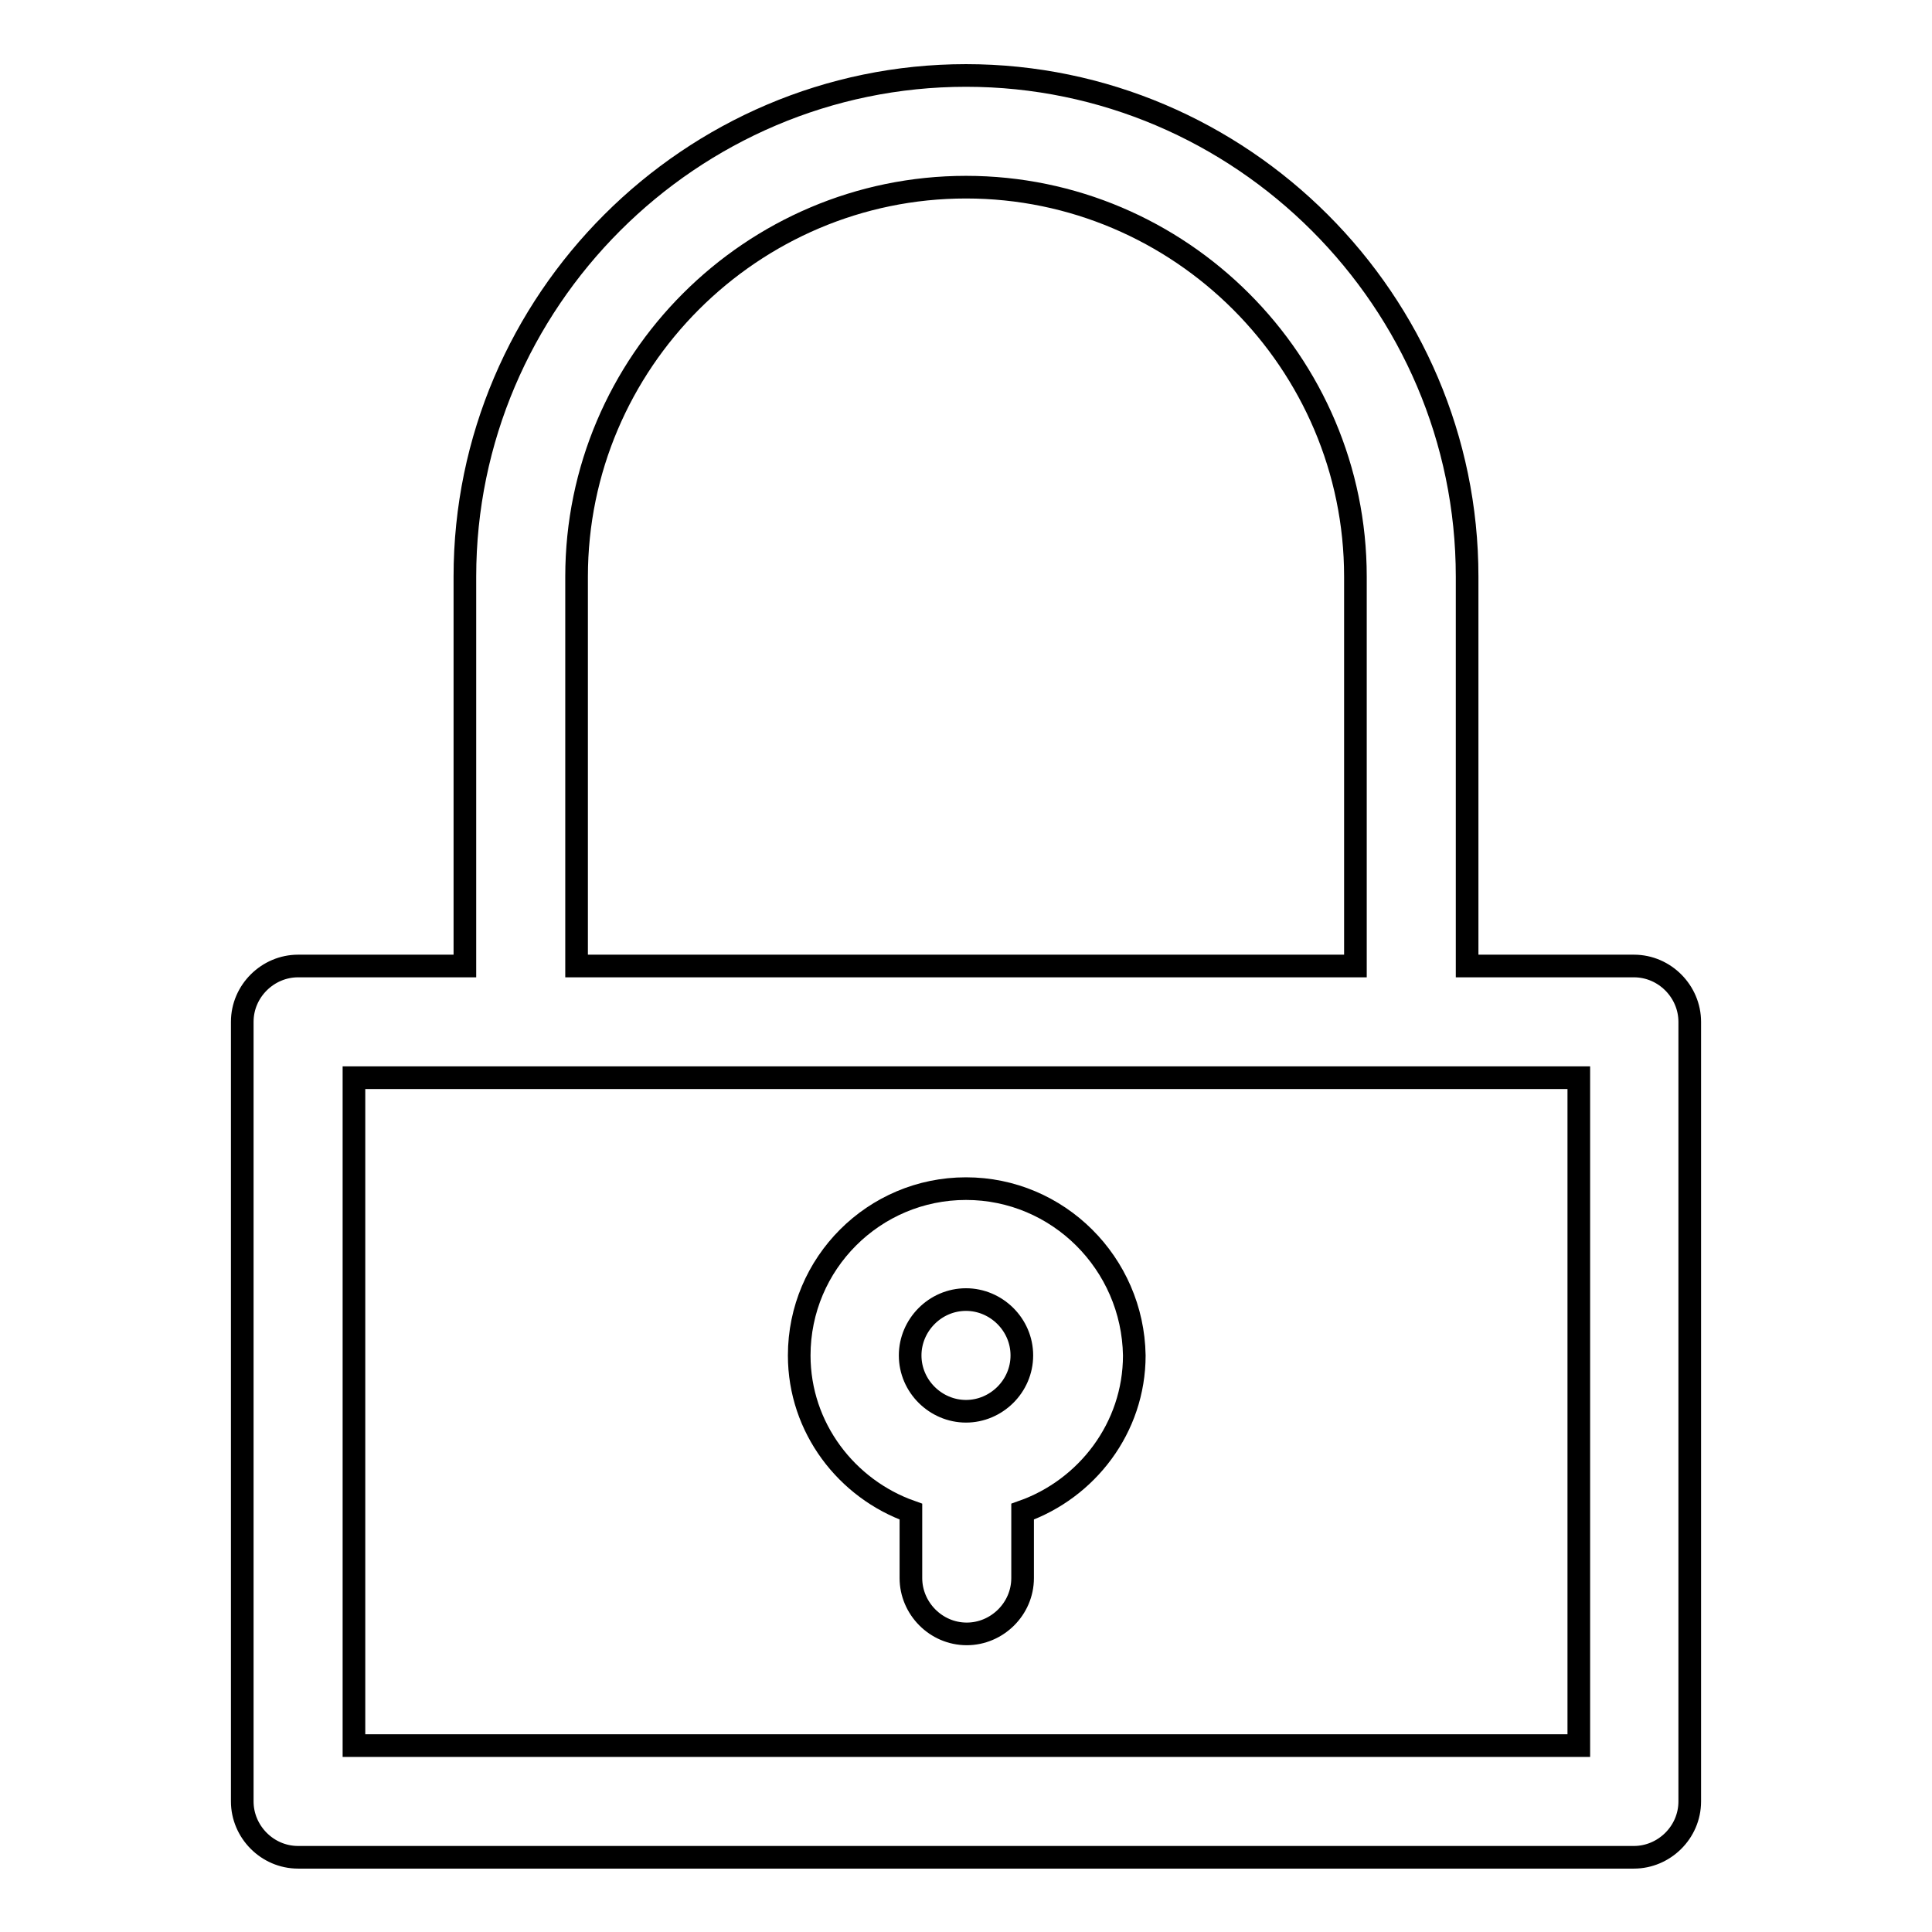 <?xml version="1.0" encoding="utf-8"?>
<!-- Svg Vector Icons : http://www.onlinewebfonts.com/icon -->
<!DOCTYPE svg PUBLIC "-//W3C//DTD SVG 1.1//EN" "http://www.w3.org/Graphics/SVG/1.1/DTD/svg11.dtd">
<svg version="1.1" xmlns="http://www.w3.org/2000/svg" xmlns:xlink="http://www.w3.org/1999/xlink" x="0px" y="0px" viewBox="0 0 256 256" enable-background="new 0 0 256 256" xml:space="preserve">
<g><g><path stroke-width="3" fill-opacity="0" stroke="#000000"  d="M61.6,76.4V128H39.5c-4,0-7.4,3.3-7.4,7.4v103.3c0,4,3.3,7.4,7.4,7.4h177c4,0,7.4-3.3,7.4-7.4V135.4c0-4-3.3-7.4-7.4-7.4h-22.1V76.4c0-36.5-29.9-66.4-66.4-66.4S61.6,39.9,61.6,76.4z M209.1,231.3H46.9v-88.5h162.3V231.3z M128,24.8c28.4,0,51.6,23.2,51.6,51.6V128H76.4V76.4C76.4,48,99.6,24.8,128,24.8z"/><path stroke-width="3" fill-opacity="0" stroke="#000000"  d="M128,157.5c-12.2,0-22.1,9.9-22.1,22.1c0,9.6,6.3,17.7,14.8,20.7v8.8c0,4,3.3,7.4,7.4,7.4c4,0,7.4-3.3,7.4-7.4v-8.8c8.5-3,14.8-11.1,14.8-20.7C150.1,167.4,140.2,157.5,128,157.5z M128,187c-4,0-7.4-3.3-7.4-7.4c0-4,3.3-7.4,7.4-7.4c4,0,7.4,3.3,7.4,7.4C135.4,183.7,132,187,128,187z"/></g></g>
</svg>